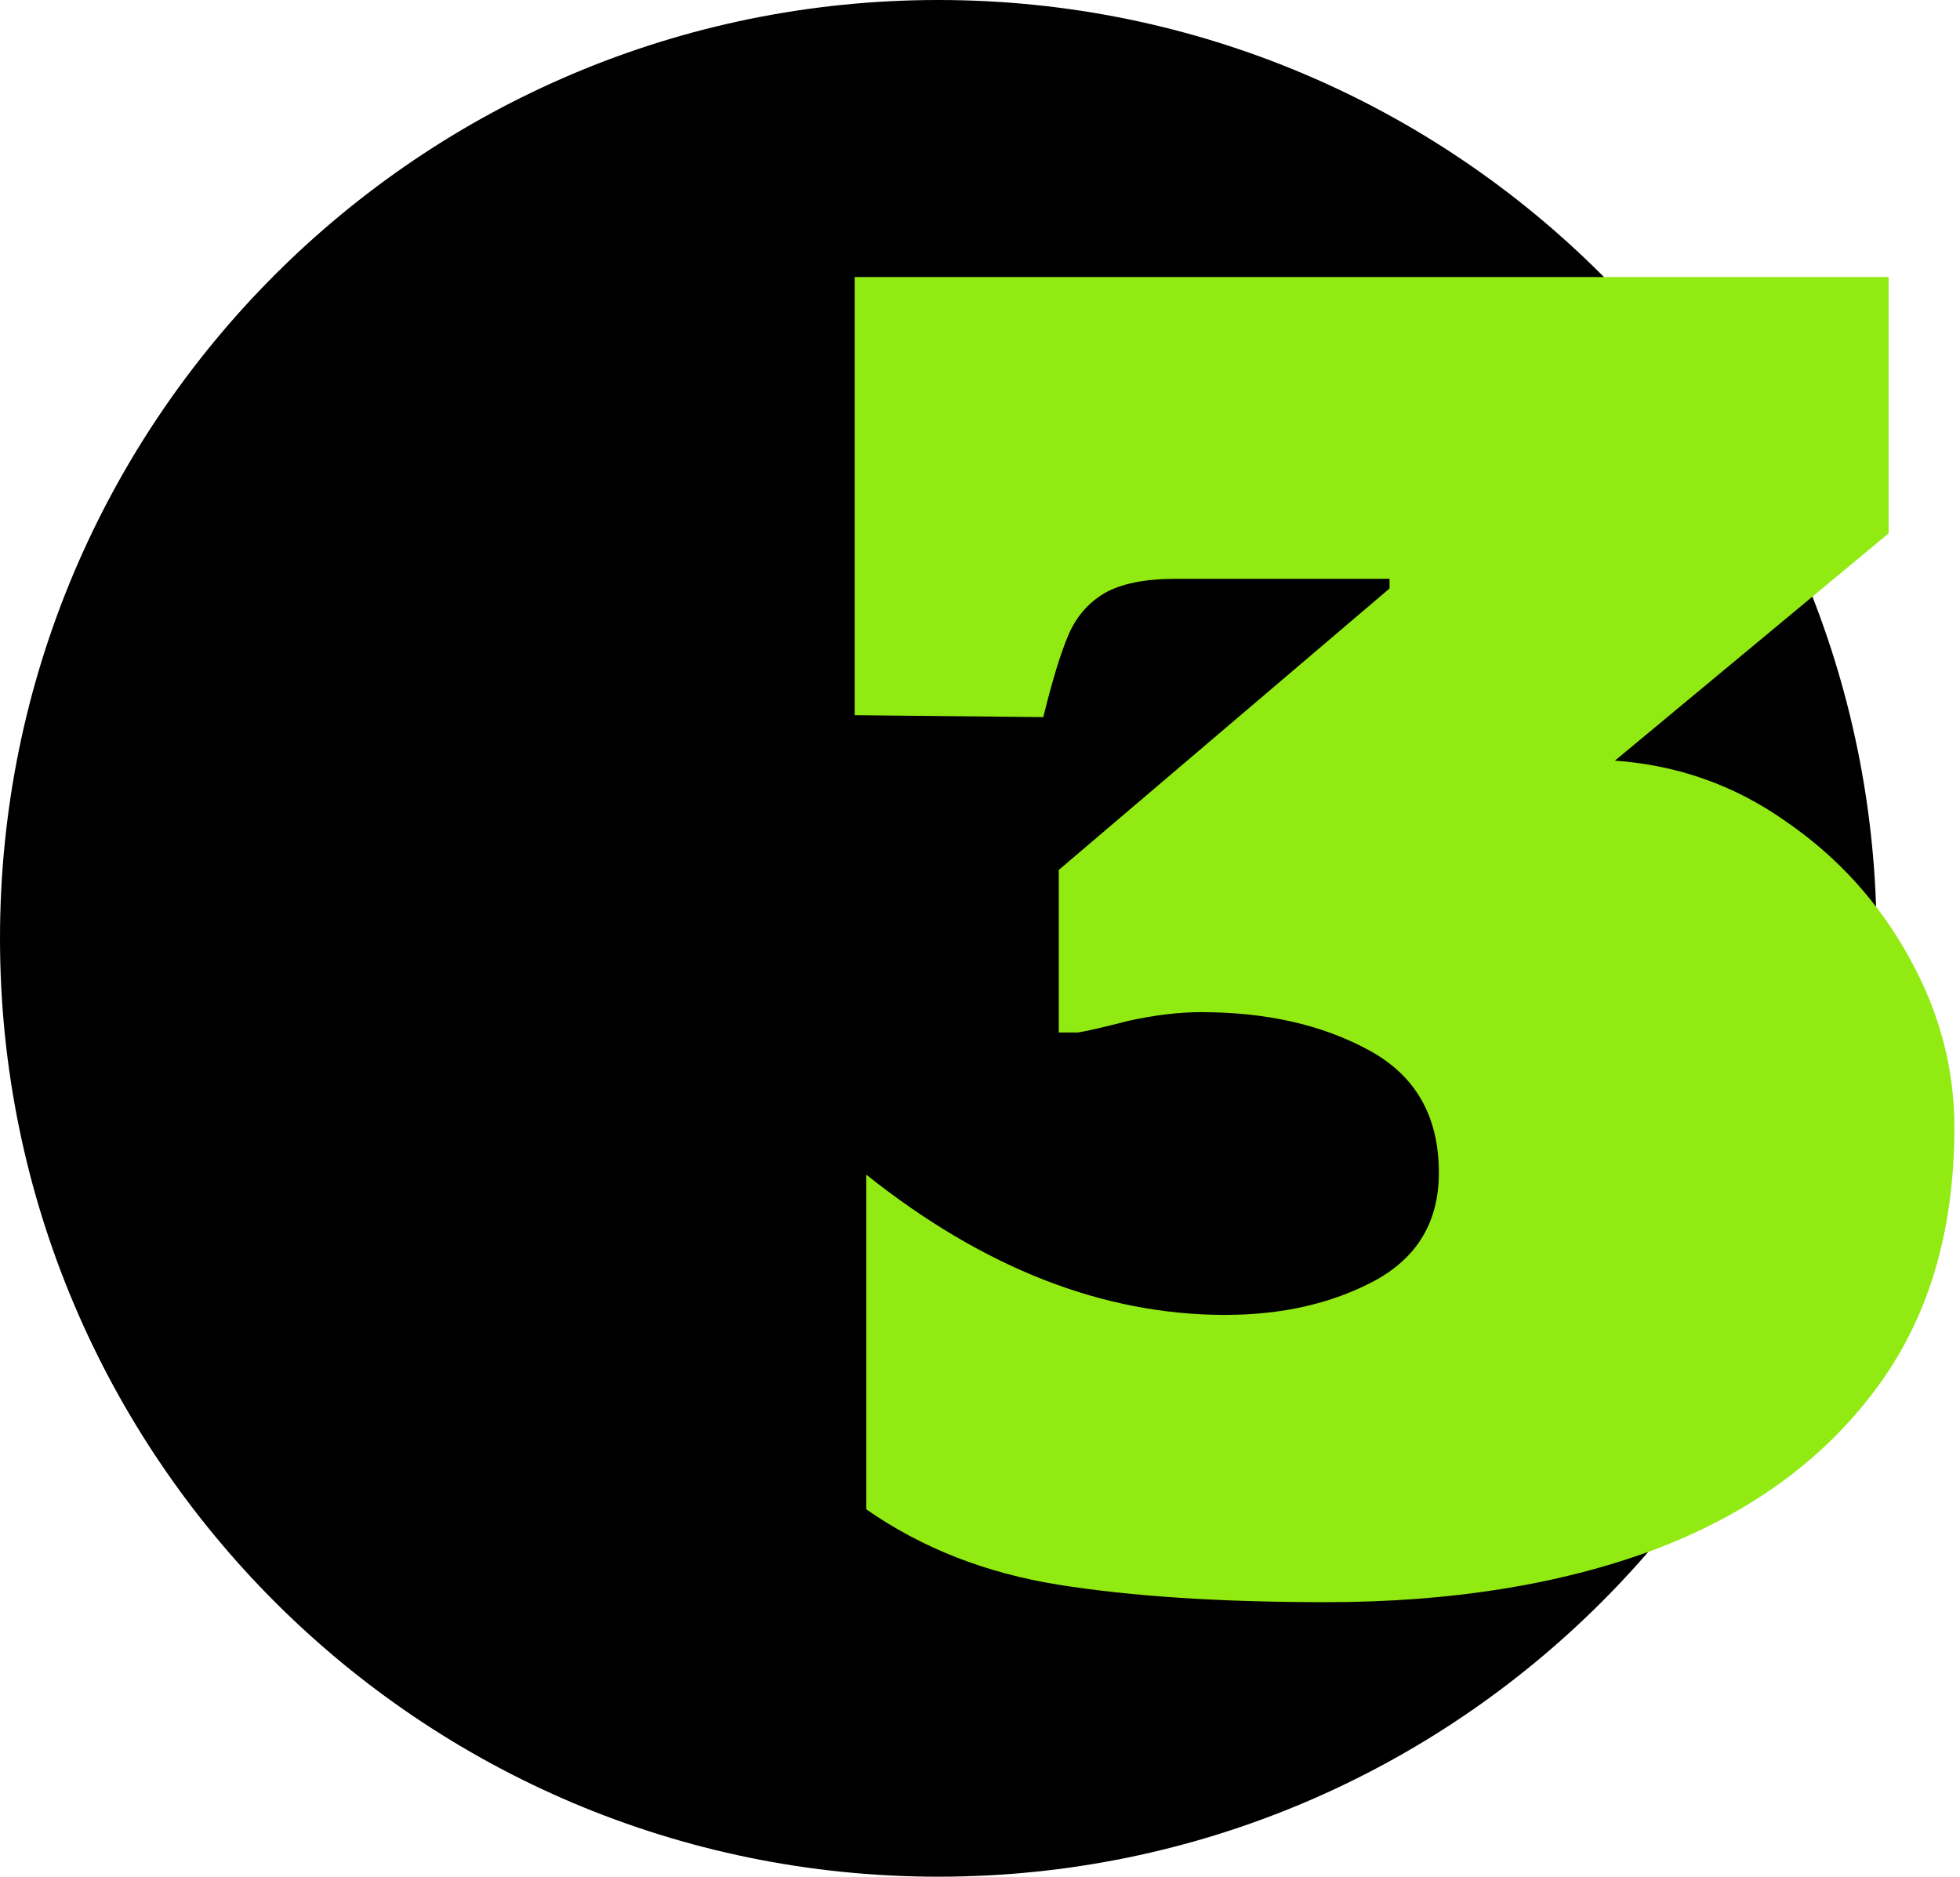 <svg width="94" height="90" viewBox="0 0 94 90" fill="none" xmlns="http://www.w3.org/2000/svg">
<path d="M90 45C90 69.853 69.853 90 45 90C20.147 90 0 69.853 0 45C0 20.147 20.147 0 45 0C69.853 0 90 20.147 90 45Z" fill="black"/>
<path d="M63.58 76.835C58.539 76.835 54.271 76.557 50.777 76C47.282 75.443 44.205 74.237 41.546 72.382V56.332C47.174 60.816 52.911 63.058 58.755 63.058C61.477 63.058 63.858 62.517 65.899 61.435C67.971 60.321 69.007 58.59 69.007 56.239C69.007 53.518 67.878 51.554 65.621 50.348C63.394 49.142 60.719 48.539 57.596 48.539C56.544 48.539 55.385 48.678 54.117 48.956C52.911 49.266 52.107 49.451 51.705 49.513H50.777V41.72L66.641 28.222V27.758H56.39C54.905 27.758 53.761 27.99 52.957 28.454C52.184 28.918 51.612 29.582 51.241 30.448C50.87 31.314 50.468 32.628 50.035 34.391L40.989 34.298V13.285H90.577V25.578L77.449 36.478C80.48 36.695 83.217 37.669 85.66 39.401C88.134 41.102 90.097 43.266 91.551 45.895C93.004 48.493 93.731 51.214 93.731 54.059C93.731 59.131 92.448 63.352 89.881 66.723C87.345 70.093 83.82 72.629 79.305 74.33C74.79 76 69.548 76.835 63.58 76.835Z" fill="#92EA13"/>
</svg>
